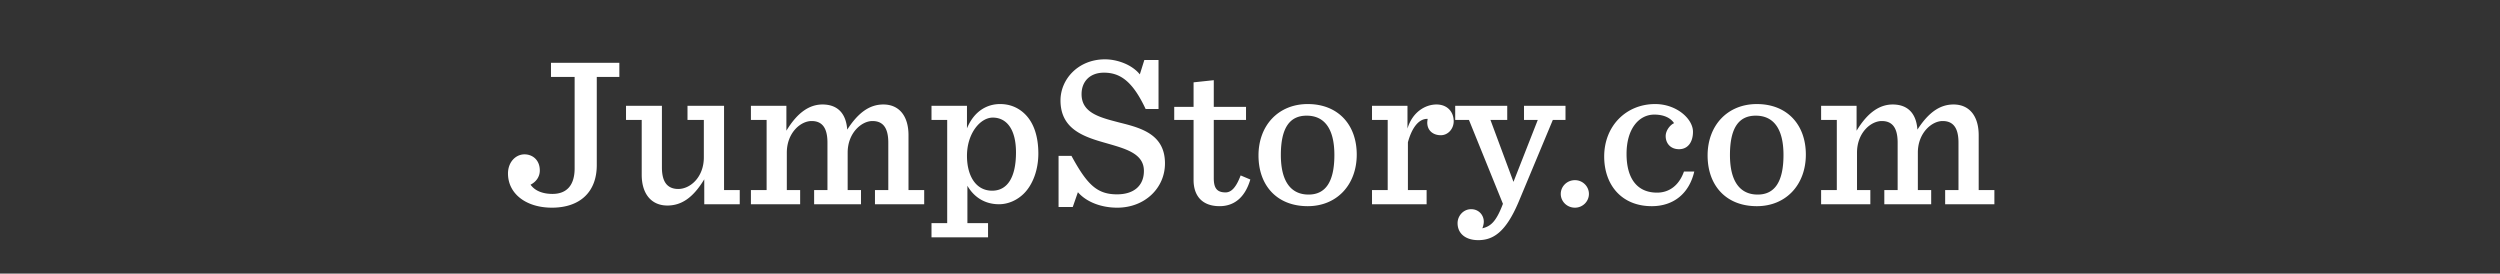 <svg width="255.833" height="28" viewBox="0 0 255.833 28" xmlns="http://www.w3.org/2000/svg"><rect x="0" y="0" width="255.833" height="28" fill="#333333" stroke="none"/><path d="M56.472 21.252c2.904 0 4.598-1.628 4.598-4.356v-9.02h2.31V6.424h-6.996v1.452h2.42v9.35c0 1.738-.814 2.618-2.266 2.618-.946 0-1.782-.286-2.244-.946.528-.264.946-.77.946-1.452 0-1.1-.77-1.65-1.562-1.65-.924 0-1.694.814-1.694 1.958 0 2.068 1.848 3.498 4.488 3.498zm11.814-.22c1.452 0 2.64-.792 3.784-2.684V20.9h3.63v-1.452h-1.606v-8.624h-3.74v1.452h1.672v3.828c0 2.024-1.386 3.234-2.618 3.234-.506 0-.88-.154-1.144-.418-.374-.374-.528-1.012-.528-1.782v-6.314h-3.674v1.452h1.606v5.61c0 1.98 1.012 3.146 2.618 3.146zM86.7 13.266c-.132-1.804-1.122-2.574-2.53-2.574-1.32 0-2.552.792-3.696 2.684v-2.552h-3.63v1.452h1.606v7.172h-1.606V20.9h5.038v-1.452h-1.364V15.62c0-2.024 1.408-3.234 2.53-3.234.484 0 .836.132 1.1.396.374.374.528 1.012.528 1.804v4.862h-1.364V20.9h4.796v-1.452h-1.364V15.62c0-2.024 1.43-3.234 2.53-3.234.484 0 .836.132 1.1.396.374.374.528 1.012.528 1.804v4.862h-1.364V20.9h5.038v-1.452H92.97v-5.61c0-1.98-.968-3.146-2.574-3.146-1.32 0-2.508.726-3.696 2.574zm14.828 6.248c-1.694 0-2.574-1.562-2.574-3.564 0-2.31 1.364-3.916 2.64-3.916 1.364 0 2.376 1.122 2.376 3.564 0 2.552-.88 3.916-2.442 3.916zm-6.204 4.774h5.786v-1.452h-2.112v-3.828c.616 1.078 1.694 1.892 3.234 1.892.946 0 1.87-.418 2.552-1.1.924-.924 1.474-2.442 1.474-4.092 0-1.65-.418-3.08-1.342-4.004-.66-.66-1.518-1.056-2.574-1.056-1.342 0-2.662.726-3.388 2.486v-2.31h-3.63v1.452h1.606v10.56h-1.606zm13.002-3.102h1.452l.528-1.518c.88 1.012 2.398 1.584 4.026 1.584 2.816 0 4.884-2.002 4.884-4.532 0-2.926-2.354-3.608-4.576-4.158-2.024-.528-3.96-.968-3.96-2.926 0-1.32.88-2.2 2.288-2.2 1.65 0 2.926.858 4.268 3.718h1.32V6.138h-1.452l-.462 1.474c-.814-1.012-2.332-1.54-3.564-1.54-2.75 0-4.554 2.046-4.554 4.202 0 2.97 2.42 3.74 4.686 4.378 1.98.572 3.85 1.056 3.85 2.838 0 1.518-1.034 2.398-2.75 2.398-2.046 0-3.058-.99-4.664-3.938h-1.32zm13.816-12.76v2.508h-1.98v1.342h1.98v6.138c0 1.65.902 2.684 2.662 2.684 1.408 0 2.574-.792 3.146-2.728l-.99-.418c-.44 1.166-.924 1.738-1.54 1.738-.924 0-1.21-.484-1.21-1.474v-5.94h3.3v-1.342h-3.3V8.206zm11.682 12.672c2.992 0 5.016-2.2 5.016-5.28 0-3.058-1.914-5.17-5.016-5.17-3.014 0-5.038 2.2-5.038 5.258 0 3.08 1.892 5.192 5.038 5.192zm.088-1.188c-1.76 0-2.838-1.276-2.838-4.048 0-2.772.902-4.026 2.64-4.026 1.76 0 2.838 1.254 2.838 4.026s-.924 4.048-2.64 4.048zm6.49.99h5.588v-1.452h-1.914v-4.884c.352-1.32 1.034-2.442 2.024-2.398a2.45 2.45 0 0 0-.044.374c0 .836.616 1.298 1.386 1.298.748 0 1.32-.66 1.32-1.43 0-.946-.638-1.716-1.76-1.716-1.144 0-2.464.77-2.97 2.464v-2.332h-3.63v1.452h1.606v7.172h-1.606zm10.142.506c-.792 0-1.386.682-1.386 1.43 0 1.056.814 1.738 2.112 1.738 1.518 0 2.816-.792 4.136-3.916l3.498-8.382h1.298v-1.452h-4.246v1.452h1.408l-2.486 6.336-2.354-6.336h1.716v-1.452h-5.324v1.452h1.408l3.476 8.58c-.704 1.87-1.276 2.31-2.112 2.508.066-.132.154-.44.154-.682 0-.638-.484-1.276-1.298-1.276zm10.626-.154c.792 0 1.43-.638 1.43-1.408 0-.77-.638-1.408-1.43-1.408-.814 0-1.452.638-1.452 1.408 0 .77.638 1.408 1.452 1.408zm7.854-.154c2.222 0 3.828-1.276 4.356-3.542h-1.056c-.506 1.43-1.518 2.156-2.75 2.156-2.046 0-3.124-1.452-3.124-3.96 0-2.618 1.298-4.026 2.838-4.026 1.056 0 1.716.396 2.024.88-.374.154-.858.726-.858 1.32 0 .726.484 1.342 1.364 1.342.924 0 1.43-.748 1.43-1.782 0-1.32-1.672-2.838-3.872-2.838-2.97 0-5.214 2.244-5.214 5.368 0 2.904 1.782 5.082 4.862 5.082zm10.758 0c2.992 0 5.016-2.2 5.016-5.28 0-3.058-1.914-5.17-5.016-5.17-3.014 0-5.038 2.2-5.038 5.258 0 3.08 1.892 5.192 5.038 5.192zm.088-1.188c-1.76 0-2.838-1.276-2.838-4.048 0-2.772.902-4.026 2.64-4.026 1.76 0 2.838 1.254 2.838 4.026s-.924 4.048-2.64 4.048zm16.346-6.644c-.132-1.804-1.122-2.574-2.53-2.574-1.32 0-2.552.792-3.696 2.684v-2.552h-3.63v1.452h1.606v7.172h-1.606V20.9h5.038v-1.452h-1.364V15.62c0-2.024 1.408-3.234 2.53-3.234.484 0 .836.132 1.1.396.374.374.528 1.012.528 1.804v4.862h-1.364V20.9h4.796v-1.452h-1.364V15.62c0-2.024 1.43-3.234 2.53-3.234.484 0 .836.132 1.1.396.374.374.528 1.012.528 1.804v4.862h-1.364V20.9h5.038v-1.452h-1.606v-5.61c0-1.98-.968-3.146-2.574-3.146-1.32 0-2.508.726-3.696 2.574z" fill="#fff"/></svg>